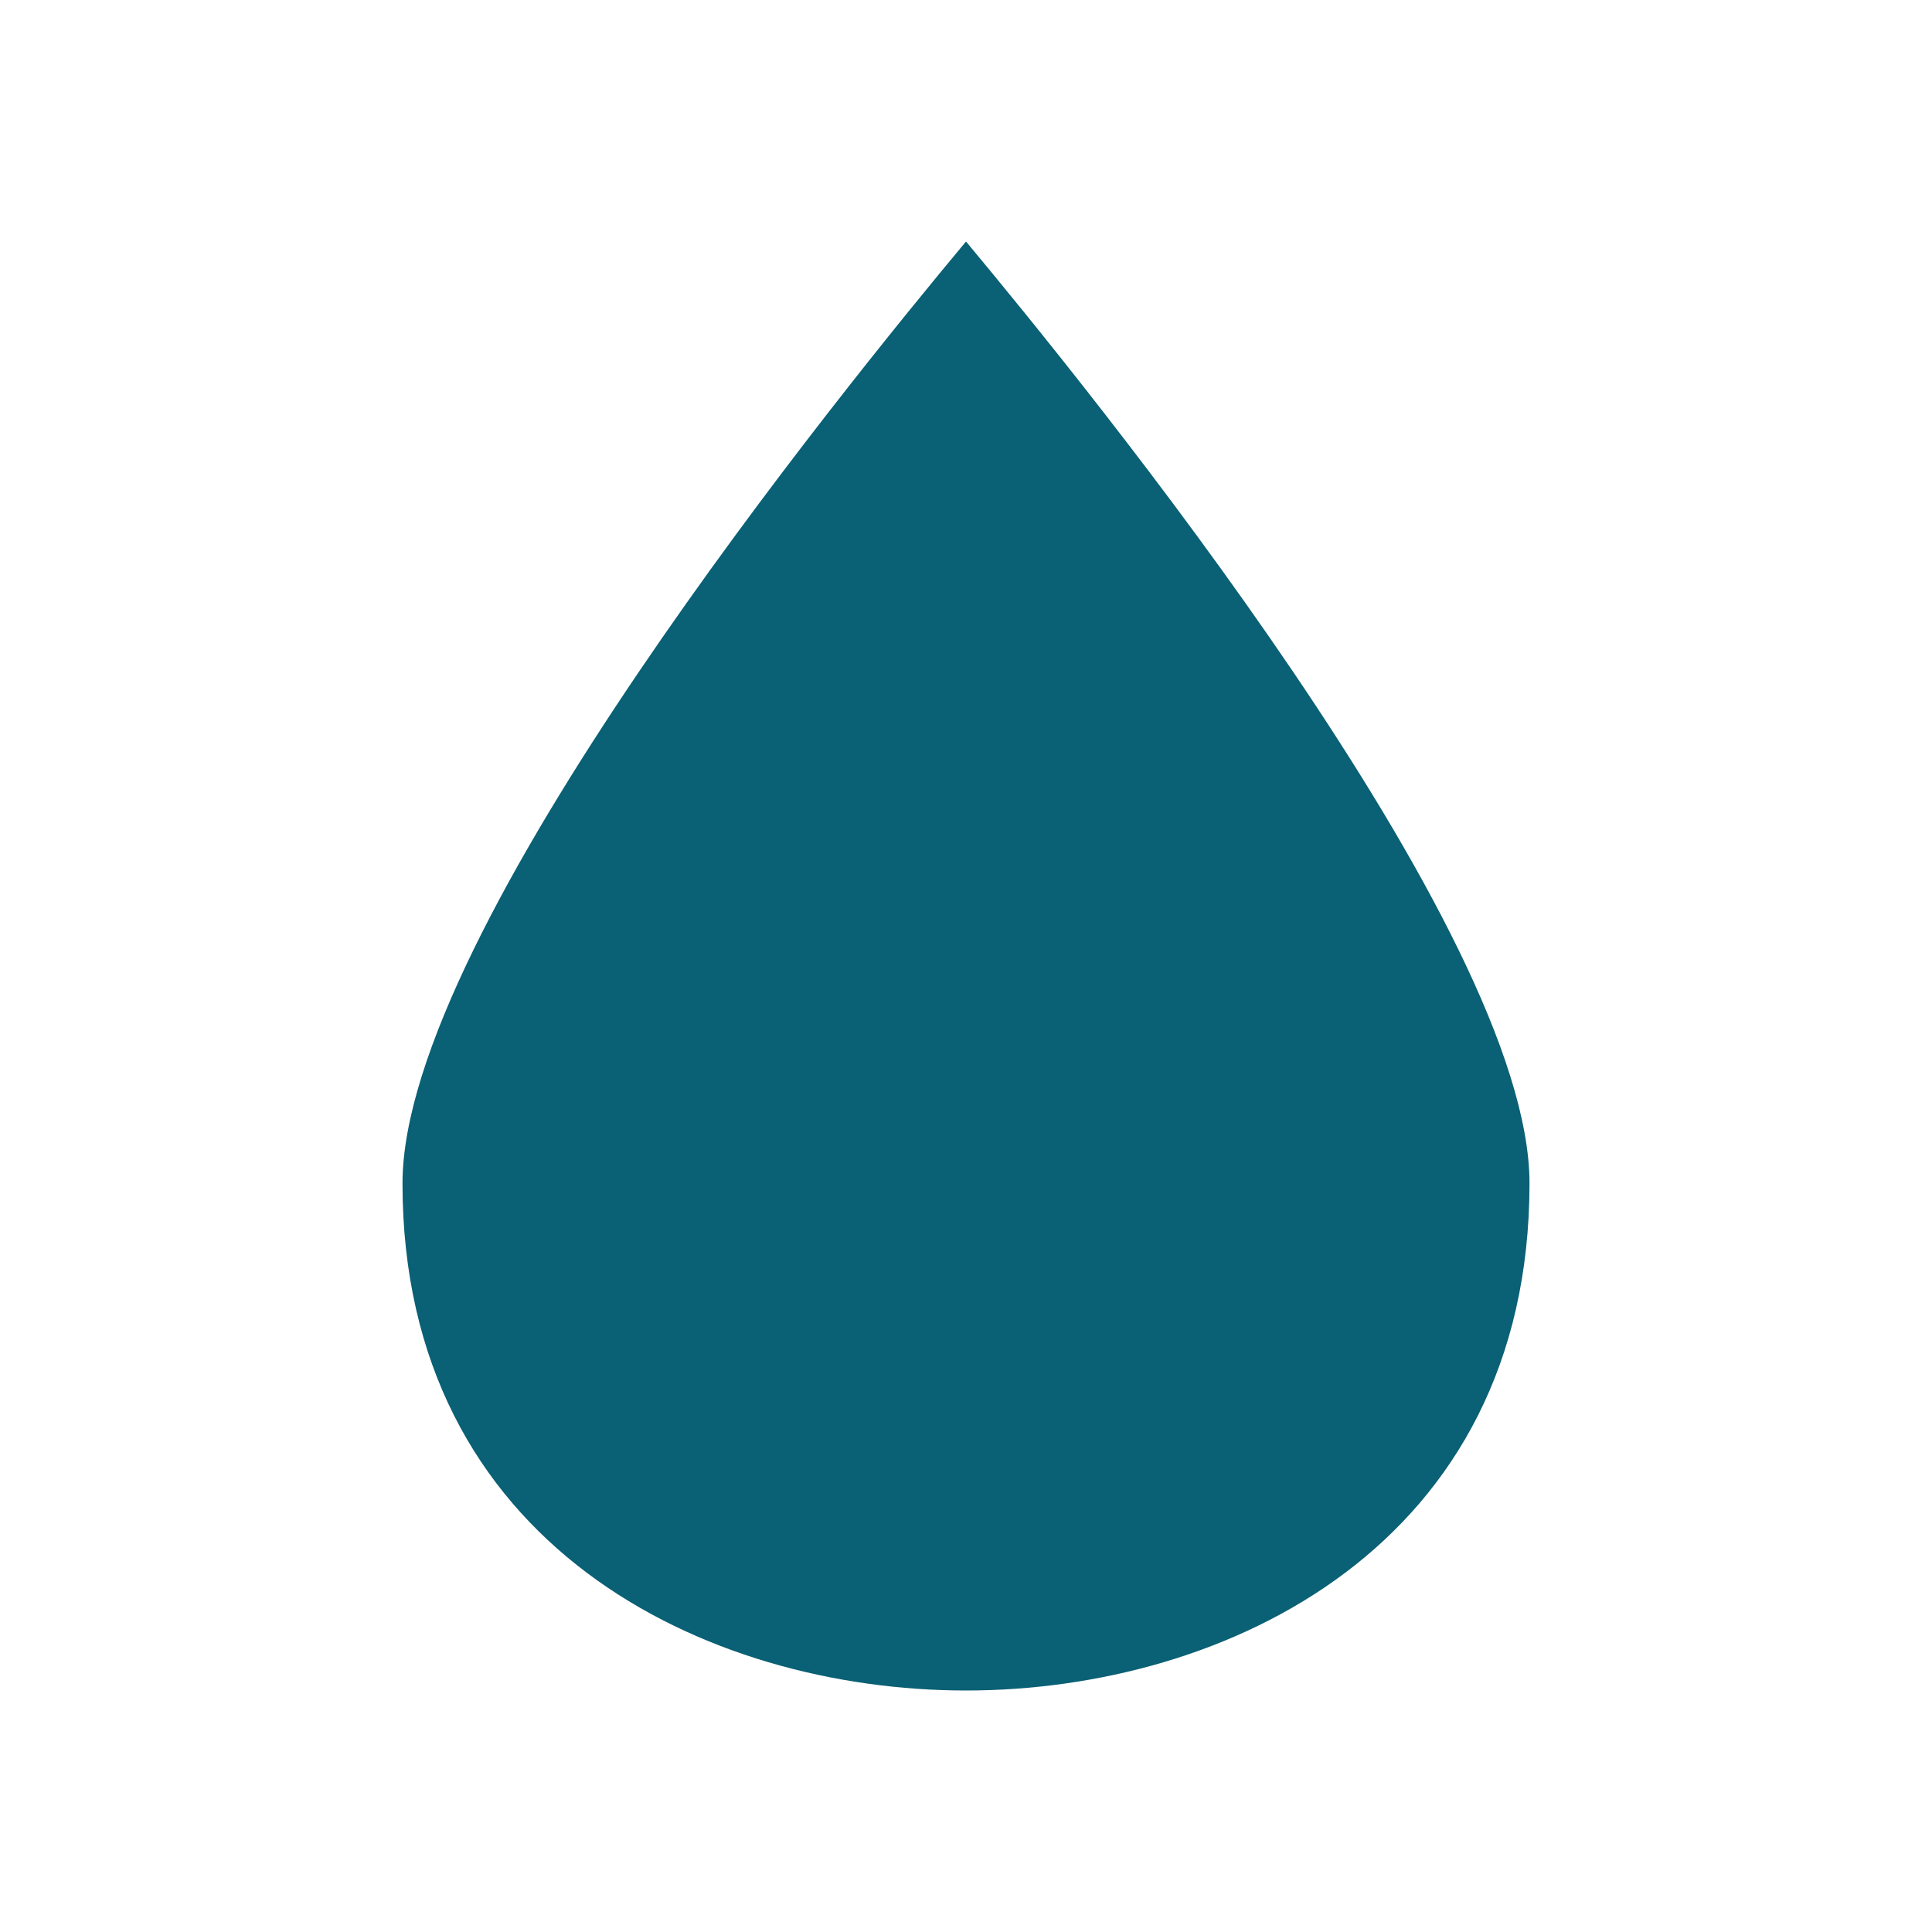 <svg height="12" viewBox="0 0 12 12" width="12" xmlns="http://www.w3.org/2000/svg"><path d="m6 10.5c-1.614 0-3.5-.9-3.5-3.15 0-1.575 2.75-4.95 3.5-5.85.75.9 3.5 4.275 3.5 5.85 0 2.25-1.886 3.15-3.5 3.15z" fill="#0a6074"/></svg>